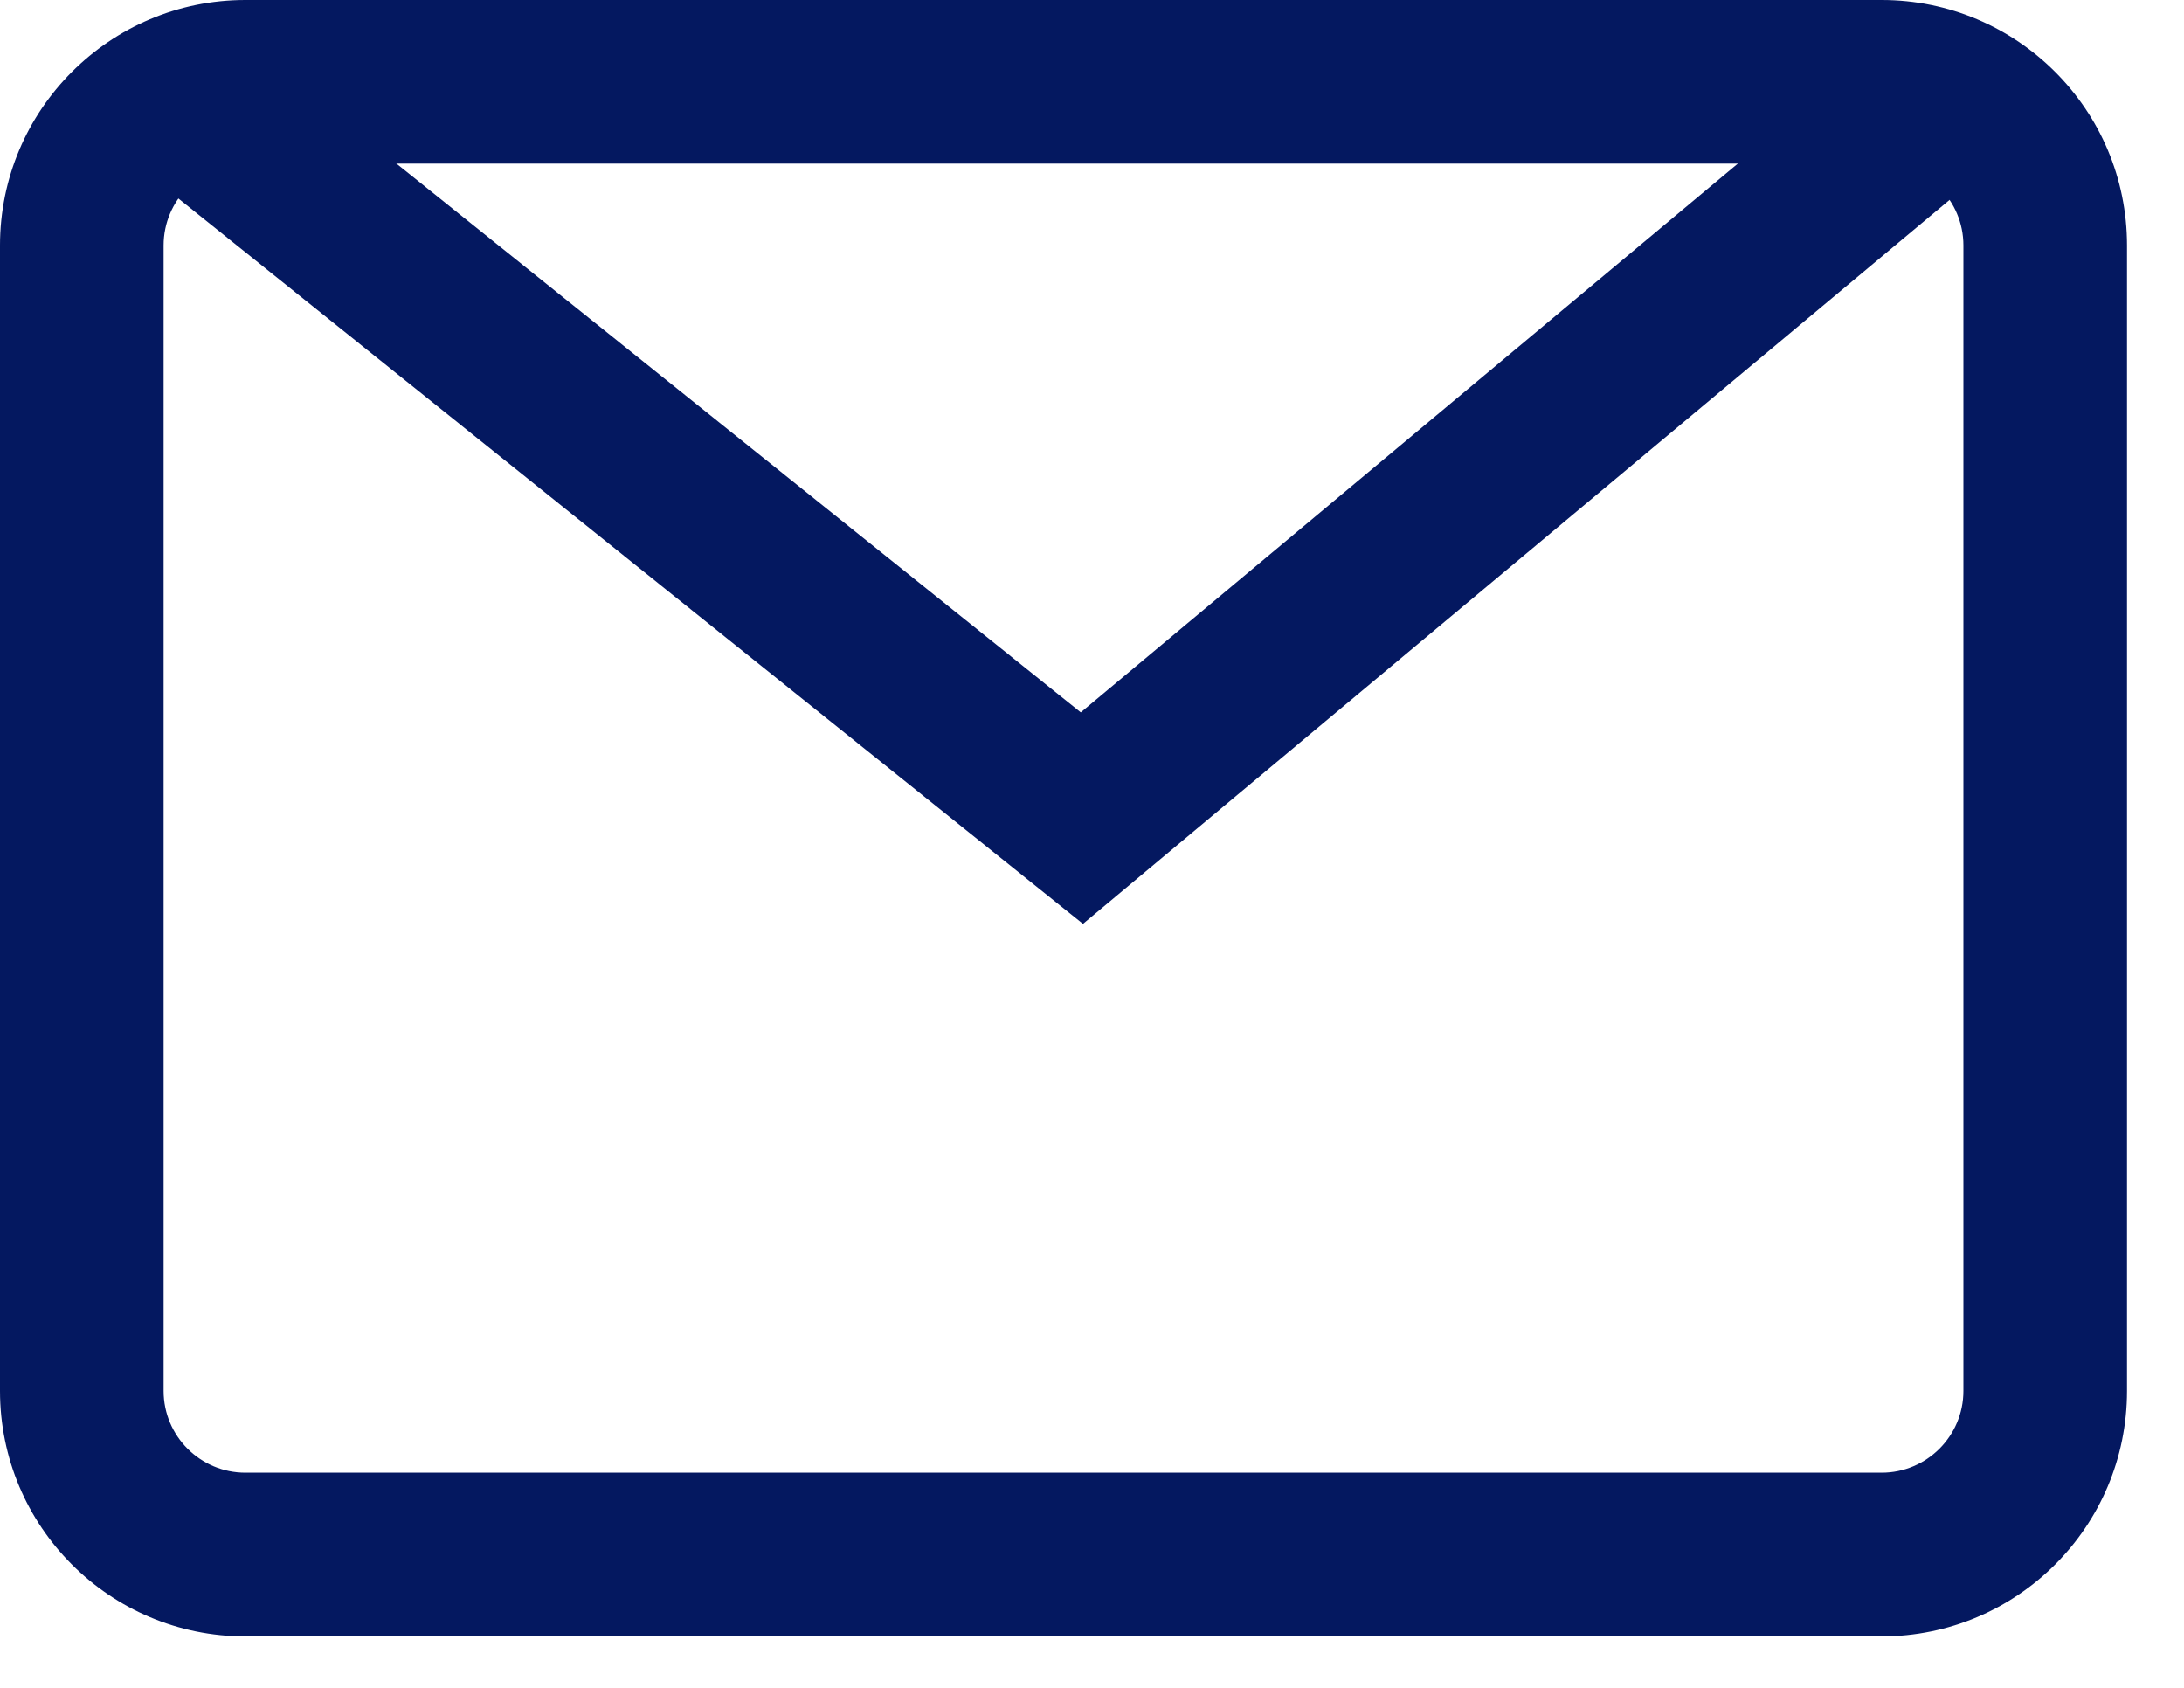 <?xml version="1.0" encoding="UTF-8"?> <svg xmlns="http://www.w3.org/2000/svg" width="22" height="17" viewBox="0 0 22 17" fill="none"><path fill-rule="evenodd" clip-rule="evenodd" d="M18.954 1.648H2.472C2.017 1.648 1.648 2.017 1.648 2.472V14.009C1.648 14.464 2.017 14.833 2.472 14.833H18.954C19.409 14.833 19.778 14.464 19.778 14.009V2.472C19.778 2.017 19.409 1.648 18.954 1.648ZM2.472 0C1.107 0 0 1.107 0 2.472V14.009C0 15.375 1.107 16.482 2.472 16.482H18.954C20.319 16.482 21.426 15.375 21.426 14.009V2.472C21.426 1.107 20.319 0 18.954 0H2.472Z" fill="#041860"></path><path fill-rule="evenodd" clip-rule="evenodd" d="M1.133 1.467L2.164 0.181L10.887 7.175L19.25 0.191L20.306 1.456L10.909 9.305L1.133 1.467Z" fill="#041860"></path></svg> 